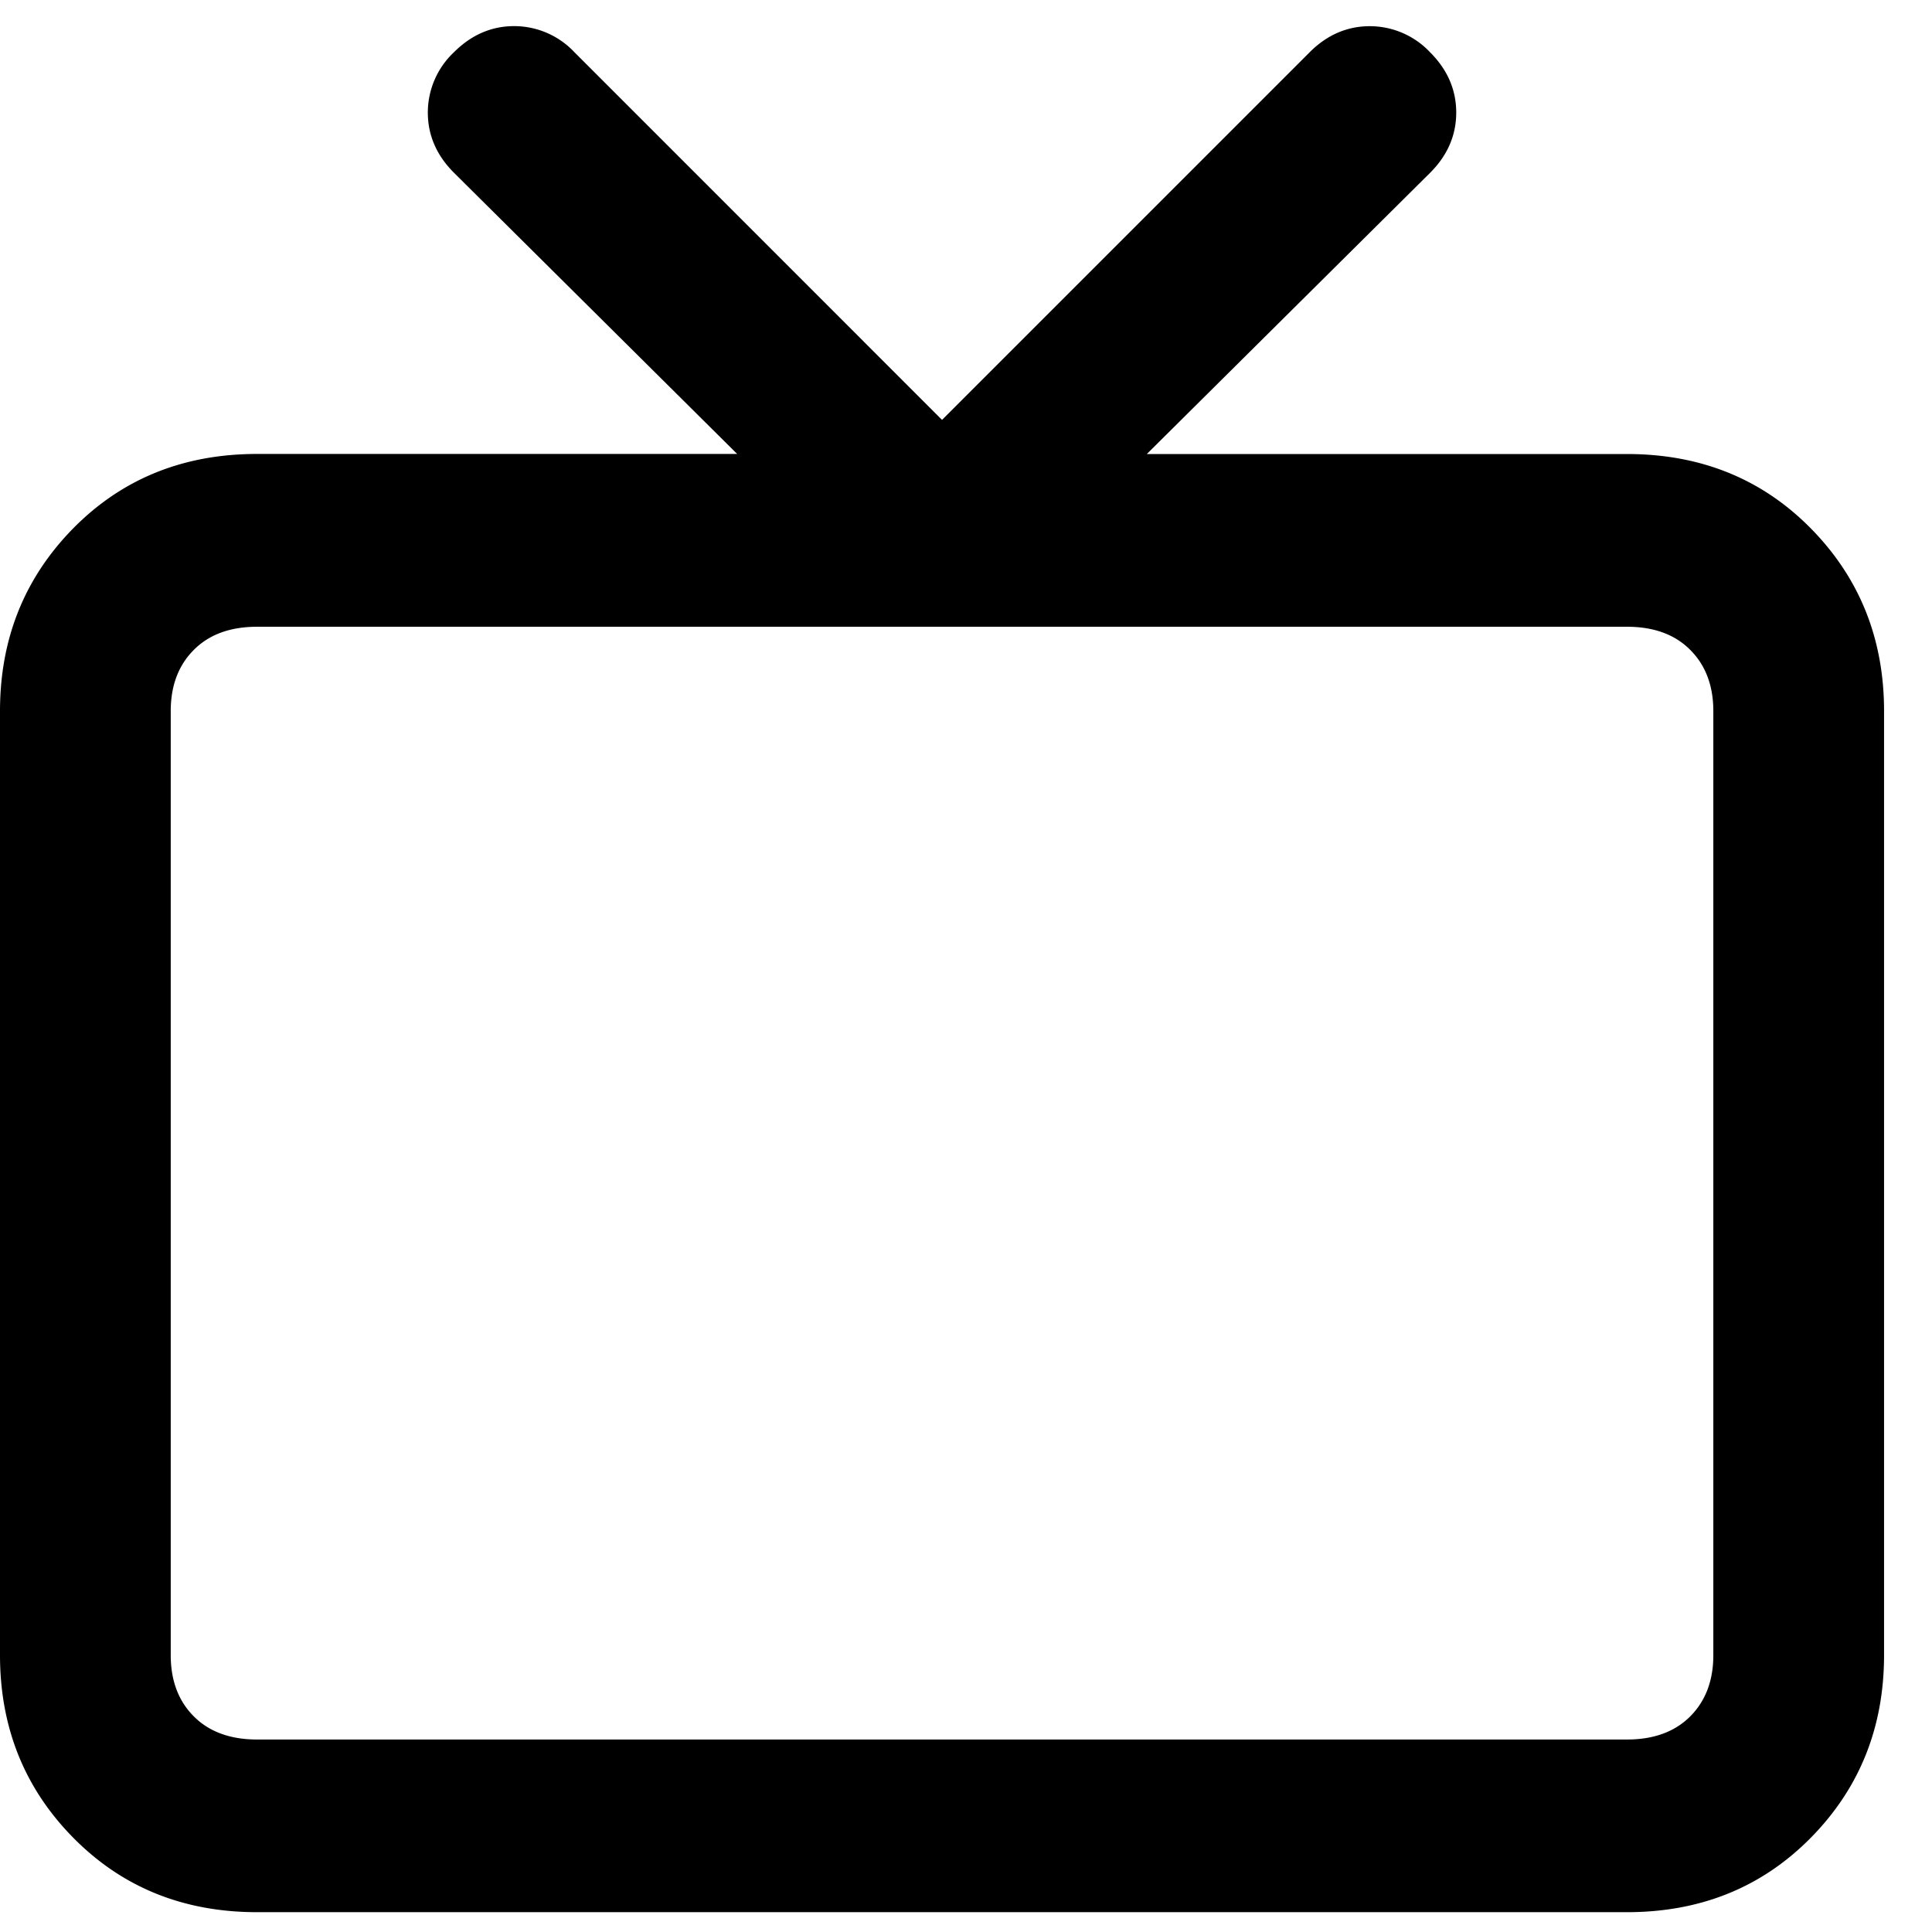 <svg xmlns="http://www.w3.org/2000/svg" width="27" height="27" viewBox="0 0 27 27">
    <path fill="#000" fill-rule="evenodd" d="M22.737 6.345h-6.71l3.959-3.93c.243-.243.365-.524.365-.842 0-.318-.122-.599-.365-.842a1.157 1.157 0 0 0-.842-.365c-.318 0-.6.122-.842.365l-5.137 5.137L8.028.73a1.157 1.157 0 0 0-.842-.365c-.318 0-.599.122-.842.365a1.157 1.157 0 0 0-.365.842c0 .318.122.599.365.842l3.958 3.93h-6.71c-1.028 0-1.884.346-2.567 1.038C.342 8.076 0 8.927 0 9.938V23.13c0 1.01.342 1.862 1.025 2.554.683.692 1.539 1.039 2.568 1.039h19.144c1.029 0 1.885-.347 2.568-1.039s1.025-1.544 1.025-2.554V9.938c0-1.01-.342-1.862-1.025-2.555-.683-.692-1.54-1.038-2.568-1.038zm1.207 16.786c0 .355-.108.64-.323.856-.215.215-.51.323-.884.323H3.593c-.374 0-.67-.108-.884-.323-.215-.215-.323-.5-.323-.856V9.938c0-.356.108-.641.323-.856.215-.216.51-.323.884-.323h19.144c.374 0 .669.107.884.323.215.215.323.5.323.856V23.13z"/>
</svg>
